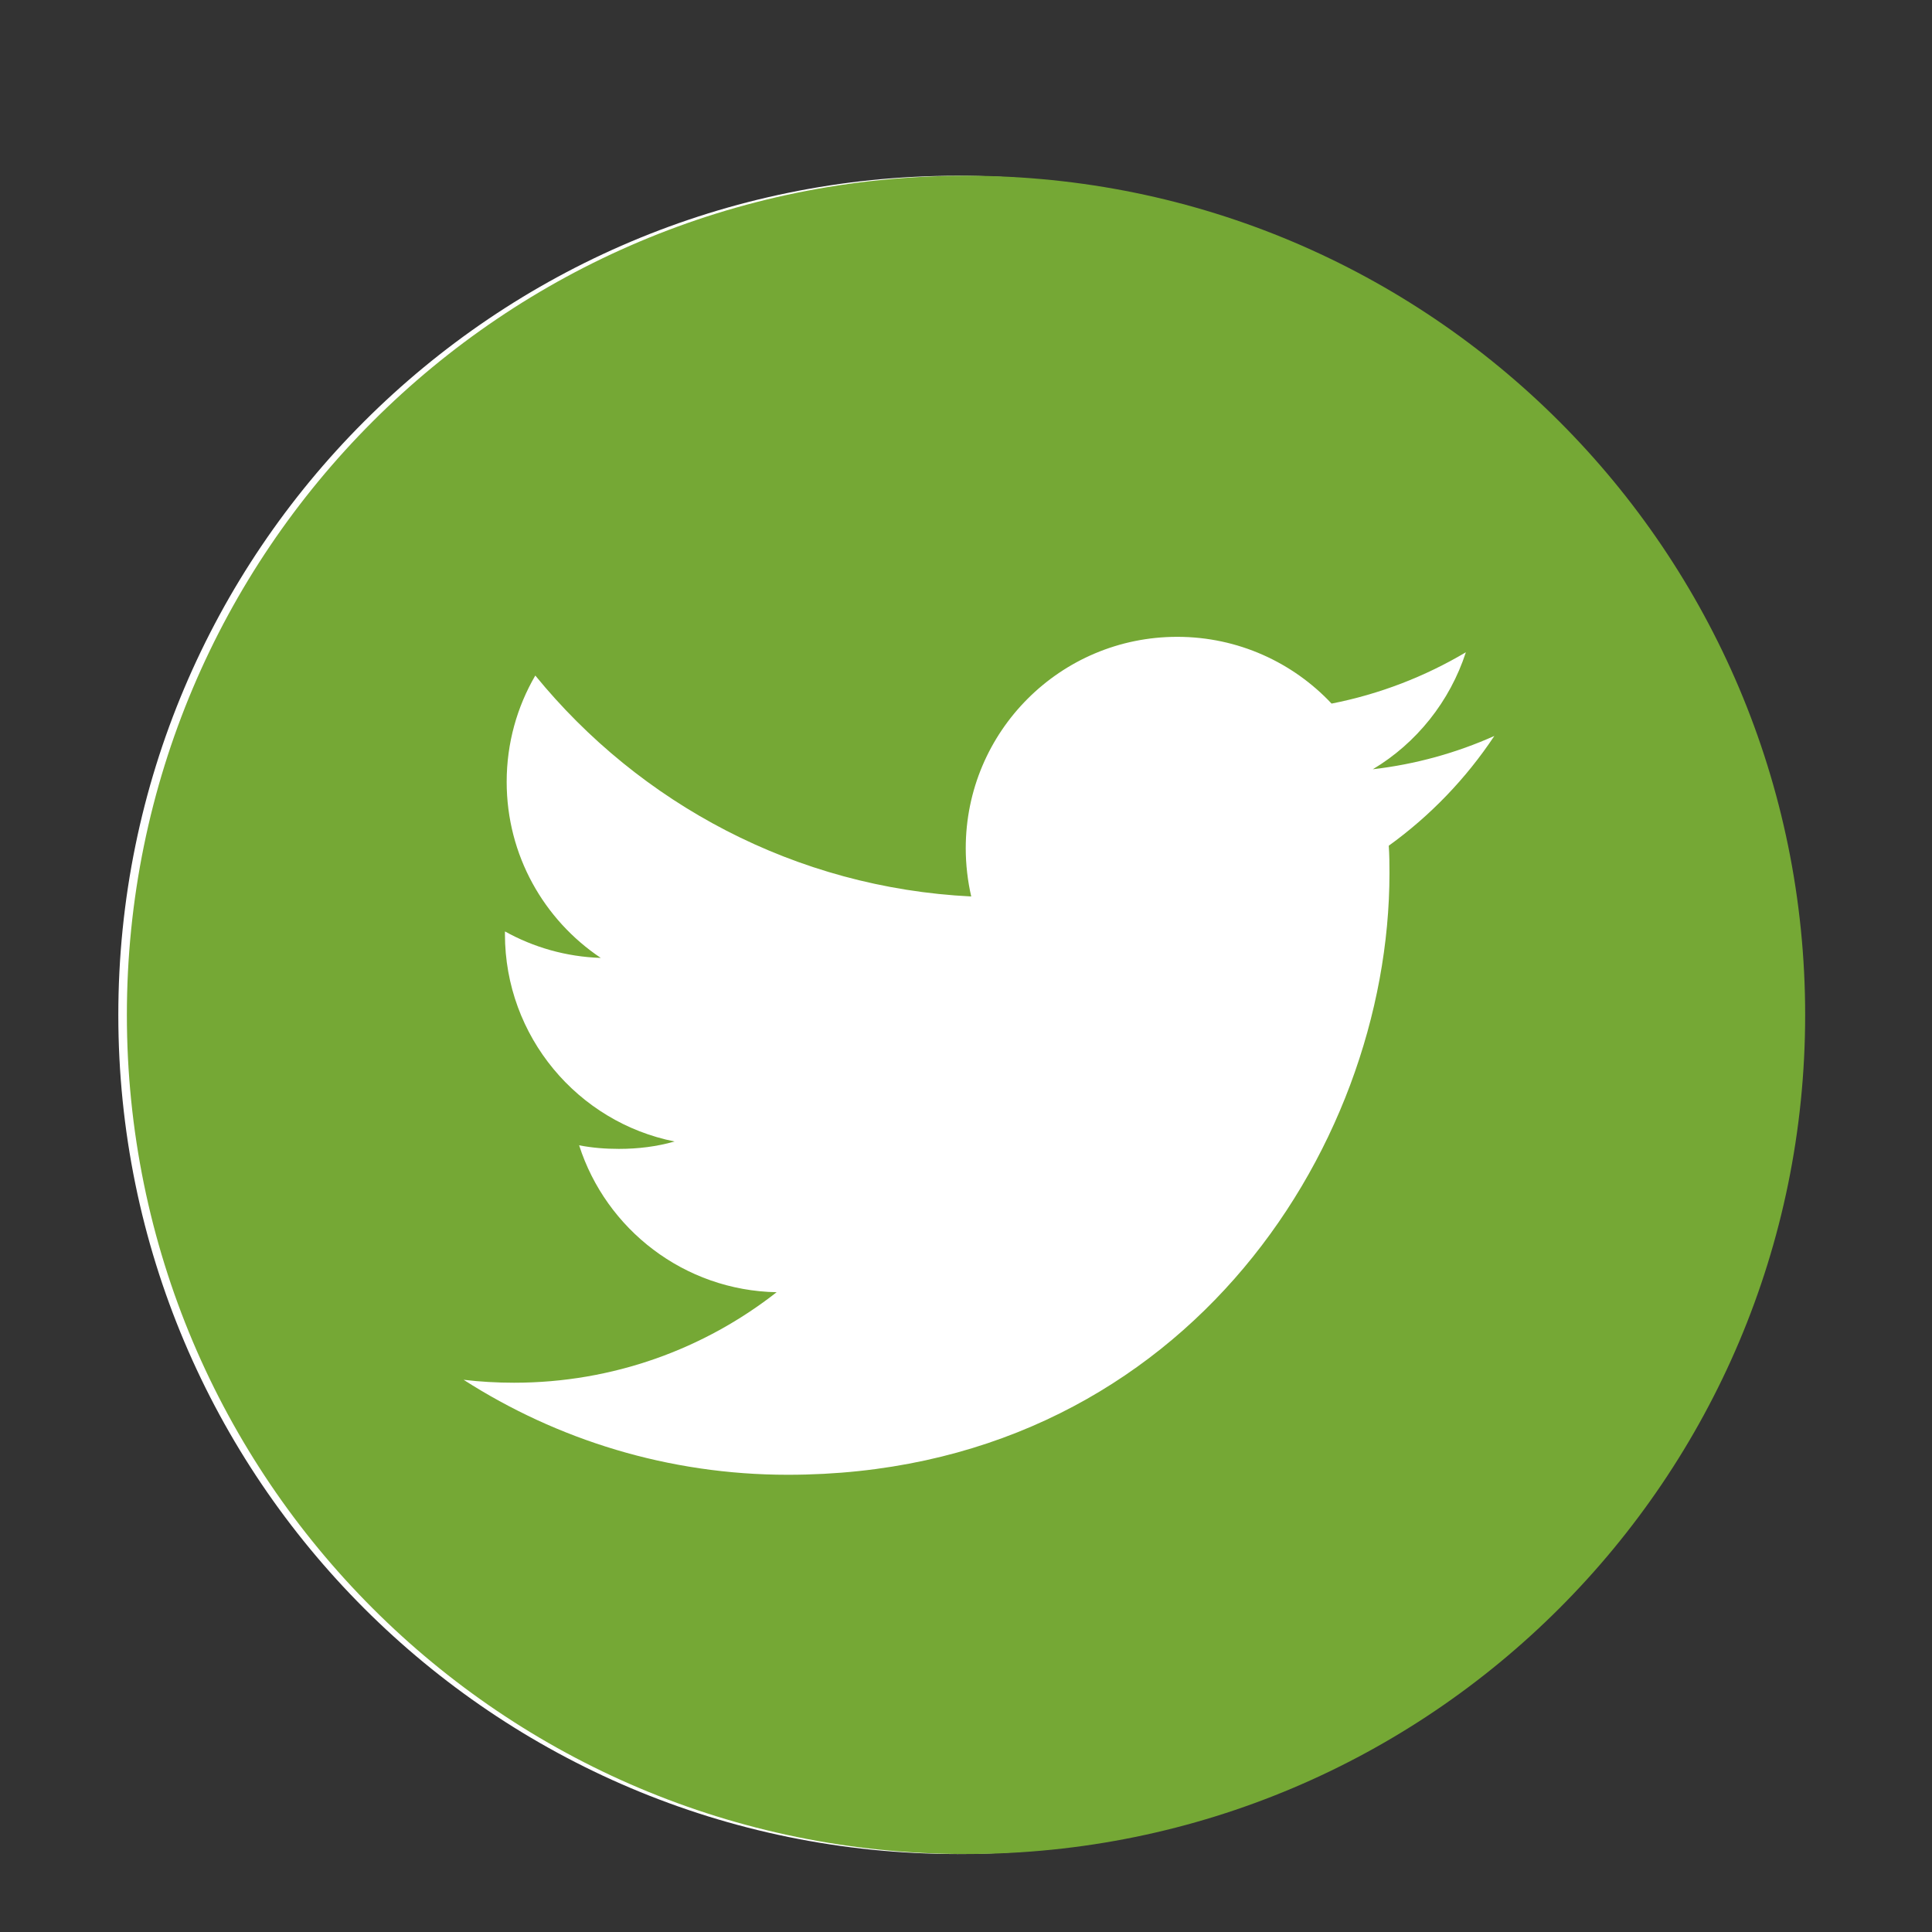 <?xml version="1.0" encoding="utf-8"?>
<!-- Generator: Adobe Illustrator 16.0.3, SVG Export Plug-In . SVG Version: 6.00 Build 0)  -->
<!DOCTYPE svg PUBLIC "-//W3C//DTD SVG 1.1//EN" "http://www.w3.org/Graphics/SVG/1.1/DTD/svg11.dtd">
<svg version="1.1" id="Layer_1" xmlns="http://www.w3.org/2000/svg" xmlns:xlink="http://www.w3.org/1999/xlink" x="0px" y="0px"
	 width="56.693px" height="56.693px" viewBox="0 0 56.693 56.693" enable-background="new 0 0 56.693 56.693" xml:space="preserve">
<rect x="0" y="0" width="56.693" height="56.693" fill="#333333" stroke="none"/>
<g id="TWITTER">
	<g id="round_copy">
		<path fill="#FFFFFF" d="M28.097,5.157c-13.604,0-24.625,11.027-24.625,24.625c0,13.6,11.021,24.623,24.625,24.623
			c13.6,0,24.625-11.023,24.625-24.623C52.722,16.184,41.696,5.157,28.097,5.157z"/>
	</g>
	<path fill="#75A835" d="M28.348,5.157c-13.604,0-24.625,11.027-24.625,24.625c0,13.6,11.021,24.623,24.625,24.623
		c13.6,0,24.623-11.023,24.623-24.623C52.971,16.184,41.947,5.157,28.348,5.157z M40.752,24.817
		c0.019,0.266,0.021,0.533,0.021,0.803c0,8.201-6.242,17.656-17.656,17.656c-3.504,0-6.767-1.027-9.513-2.787
		c0.48,0.057,0.979,0.086,1.479,0.086c2.908,0,5.584-0.992,7.707-2.656c-2.715-0.051-5.006-1.846-5.796-4.311
		c0.378,0.074,0.77,0.105,1.167,0.105c0.566,0,1.114-0.068,1.635-0.217c-2.84-0.564-4.979-3.08-4.979-6.084
		c0-0.021,0-0.053,0.001-0.08c0.836,0.465,1.793,0.744,2.811,0.777c-1.666-1.115-2.761-3.012-2.761-5.166
		c0-1.137,0.306-2.204,0.84-3.12c3.063,3.754,7.634,6.229,12.792,6.483c-0.104-0.453-0.161-0.934-0.161-1.414
		c0-3.429,2.778-6.205,6.206-6.205c1.785,0,3.397,0.754,4.529,1.959c1.414-0.277,2.742-0.795,3.941-1.506
		c-0.471,1.446-1.448,2.666-2.73,3.433c1.257-0.146,2.453-0.48,3.565-0.977C43.018,22.849,41.965,23.942,40.752,24.817z"/>
</g>
<g id="Layer_2" display="none">
	<path display="inline" fill="#FFFFFF" d="M33.114,29.429H28.85c0,6.813,0,15.202,0,15.202h-6.32c0,0,0-8.307,0-15.202h-3.006V24.06
		h3.006v-3.479c0-2.49,1.182-6.377,6.379-6.377l4.68,0.021v5.215c0,0-2.846,0-3.396,0c-0.555,0-1.34,0.272-1.34,1.461v3.163h4.813
		L33.114,29.429z"/>
</g>
<g id="round" display="none">
	<path display="inline" fill="#BD99E0" d="M28.097,5.157c-13.604,0-24.625,11.027-24.625,24.625c0,13.6,11.021,24.623,24.625,24.623
		c13.6,0,24.625-11.023,24.625-24.623C52.722,16.184,41.696,5.157,28.097,5.157z"/>
</g>
<g id="FACEBOOK" display="none">
	<path display="inline" fill="#FFFFFF" d="M33.864,29.429H29.6c0,6.813,0,15.202,0,15.202h-6.32c0,0,0-8.307,0-15.202h-3.006V24.06
		h3.006v-3.479c0-2.49,1.182-6.377,6.379-6.377l4.68,0.021v5.215c0,0-2.846,0-3.396,0c-0.555,0-1.34,0.272-1.34,1.461v3.163h4.813
		L33.864,29.429z"/>
</g>
<g id="LINKEDIN" display="none">
	<path display="inline" fill="#FFFFFF" d="M22.213,43.292h-5.946V22.469h5.946V43.292z M19.239,19.494
		c-1.644,0-2.975-1.332-2.975-2.975c0-1.646,1.332-2.979,2.975-2.979s2.975,1.333,2.975,2.979
		C22.213,18.162,20.882,19.494,19.239,19.494z M43.038,43.292h-5.95V31.393c0-1.646-1.333-2.979-2.975-2.979
		c-1.646,0-2.977,1.333-2.977,2.979V43.29h-5.949V22.469h5.949v3.694c1.229-1.685,3.104-3.694,5.204-3.694
		c3.695,0,6.692,3.33,6.692,7.438L43.038,43.292L43.038,43.292z"/>
</g>
<g id="GOOGLE" display="none">
	<path id="_x2B__1_" display="inline" fill="#BD99E0" d="M27.894,30.52c1.328-1.327,1.43-3.174,1.43-4.21
		c0-4.166-2.466-10.621-7.256-10.621c-1.492,0-3.11,0.75-4.042,1.901c-0.979,1.216-1.265,2.771-1.265,4.263
		c0,3.877,2.237,10.279,7.215,10.279C25.407,32.135,26.961,31.432,27.894,30.52z M4,29.693c0,6.106,2.213,11.7,5.881,16.017
		c0.692-1.161,1.769-2.306,3.354-3.245c3.587-2.196,8.418-2.487,11.03-2.654c-0.812-1.036-1.741-2.139-1.741-3.938
		c0-0.976,0.29-1.556,0.58-2.239c-0.646,0.063-1.268,0.122-1.849,0.122c-6.112,0-9.575-4.561-9.575-9.061
		c0-2.653,1.222-5.604,3.688-7.735c3.296-2.71,7.215-3.173,10.325-3.173h11.88l-3.688,2.075H30.32
		c1.325,1.098,4.084,3.405,4.084,7.795c0,4.271-2.427,6.284-4.831,8.188c-0.768,0.747-1.617,1.561-1.617,2.82
		s0.853,1.972,1.494,2.489l2.072,1.618c2.551,2.109,4.854,4.083,4.854,8.063c0,2.628-1.225,5.265-3.611,7.283
		c-1.284,0.21-2.604,0.32-3.942,0.324c2.422-1.063,3.68-3.006,3.68-5.341c0-2.945-1.887-4.501-6.279-7.635
		c-0.458-0.045-0.746-0.045-1.327-0.045c-0.521,0-3.628,0.106-6.057,0.915c-1.263,0.455-4.956,1.848-4.956,5.95
		c0,0.446,0.053,0.877,0.145,1.291C7.939,45.074,4,37.844,4,29.693z M51.628,20.233L51.628,20.233
		c0.361,0.876,0.681,1.78,0.938,2.707C52.306,22.013,51.991,21.11,51.628,20.233L51.628,20.233L51.628,20.233L51.628,20.233z
		 M28.75,54.443C15.082,54.443,4,43.362,4,29.693c0-13.67,11.082-24.75,24.75-24.75c10.319,0,19.161,6.313,22.878,15.29l0,0h-4.923
		v-6.447h-2.764v6.447h-6.444v2.707h6.444v6.503h2.764V22.94h5.861c0.606,2.146,0.934,4.411,0.934,6.753
		C53.5,43.362,42.419,54.443,28.75,54.443z"/>
	<path id="g_1_" display="inline" fill="#FFFFFF" d="M28.014,30.399c1.335-1.334,1.438-3.189,1.438-4.231
		c0-4.187-2.479-10.675-7.293-10.675c-1.5,0-3.126,0.754-4.063,1.915c-0.979,1.218-1.271,2.781-1.271,4.28
		c0,3.896,2.252,10.335,7.252,10.335C25.515,32.023,27.077,31.316,28.014,30.399z M4,29.568c0,6.142,2.229,11.76,5.911,16.098
		c0.695-1.167,1.773-2.313,3.371-3.262c3.605-2.211,8.461-2.504,11.086-2.672c-0.813-1.041-1.75-2.146-1.75-3.956
		c0-0.98,0.291-1.563,0.583-2.251c-0.646,0.063-1.271,0.123-1.854,0.123c-6.146,0-9.627-4.584-9.627-9.106
		c0-2.666,1.229-5.631,3.709-7.771c3.313-2.728,7.251-3.189,10.377-3.189h11.938l-3.708,2.086h-3.584
		c1.332,1.104,4.104,3.422,4.104,7.834c0,4.293-2.438,6.315-4.855,8.229c-0.771,0.751-1.625,1.563-1.625,2.835
		c0,1.27,0.854,1.979,1.502,2.502l2.082,1.626c2.564,2.124,4.878,4.104,4.878,8.104c0,2.645-1.229,5.289-3.633,7.319
		c-1.291,0.211-2.613,0.322-3.962,0.326c2.435-1.067,3.698-3.023,3.698-5.37c0-2.96-1.896-4.523-6.313-7.669
		c-0.46-0.045-0.751-0.045-1.335-0.045c-0.52,0-3.646,0.104-6.084,0.919c-1.27,0.458-4.979,1.854-4.979,5.979
		c0,0.448,0.05,0.886,0.142,1.3C7.959,45.027,4,37.76,4,29.568z M51.868,20.06L51.868,20.06c0.363,0.88,0.681,1.79,0.943,2.72
		C52.551,21.849,52.233,20.942,51.868,20.06L51.868,20.06L51.868,20.06L51.868,20.06z"/>
</g>
</svg>
